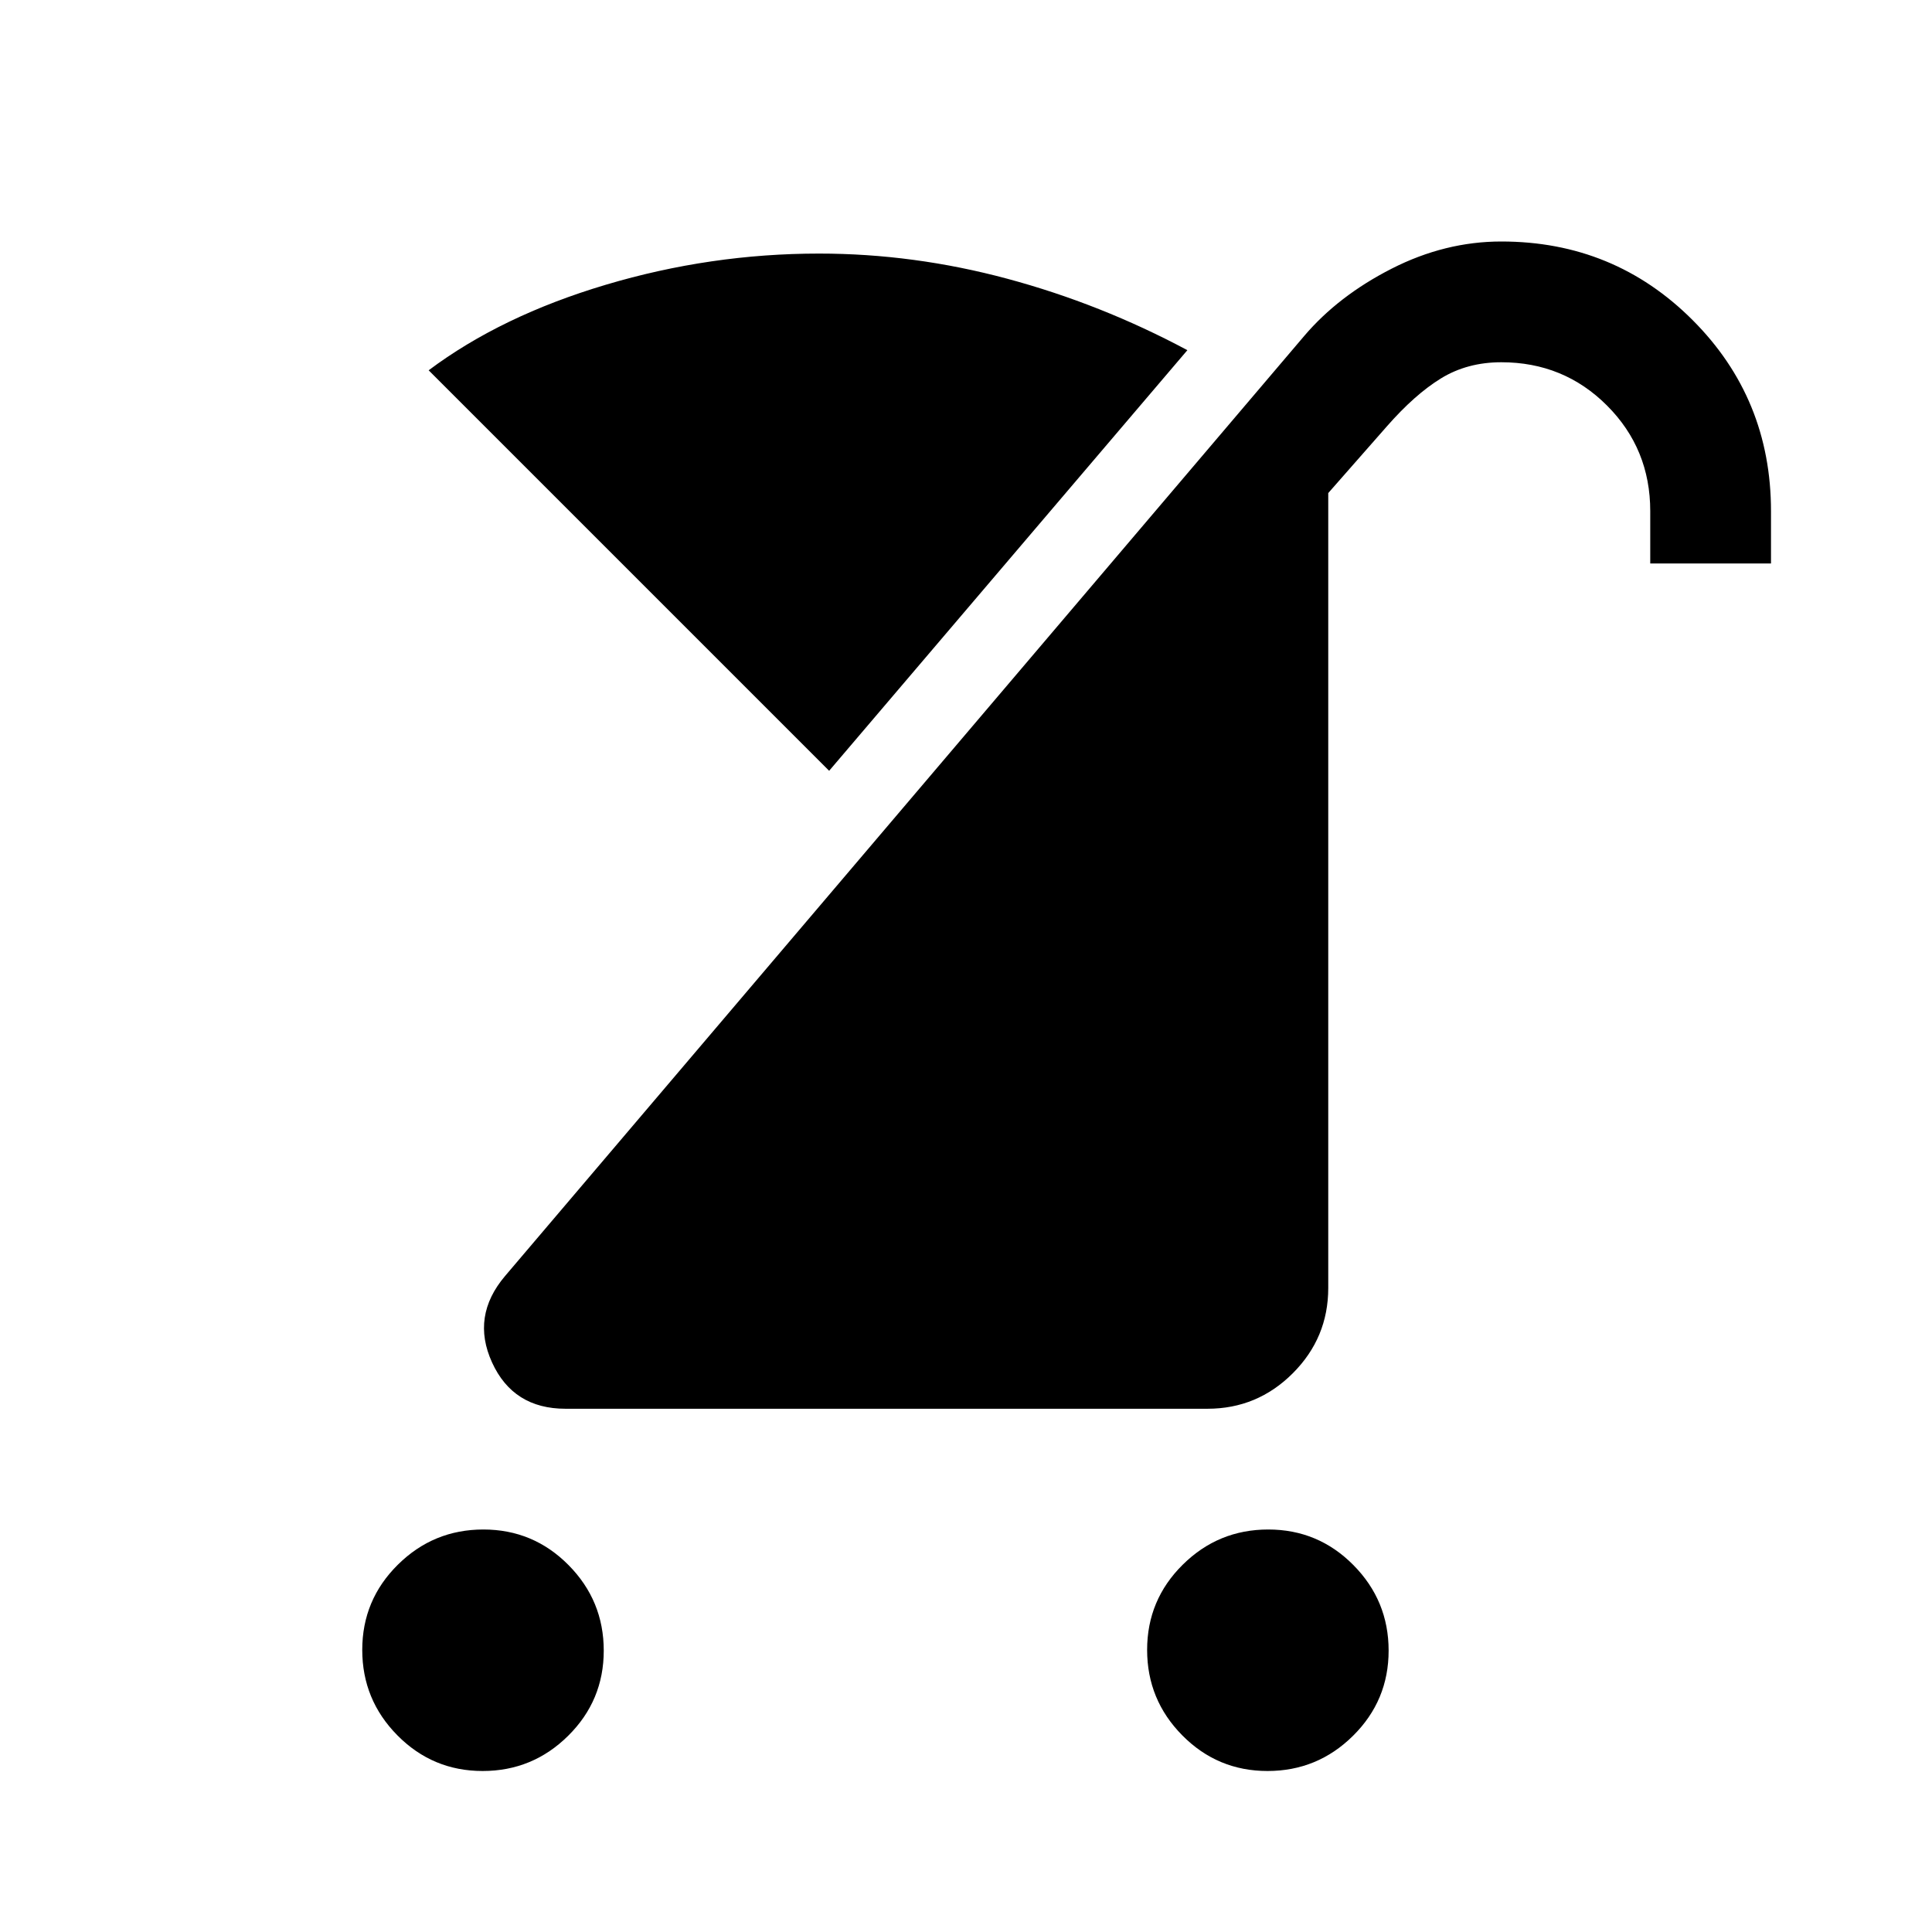 <svg xmlns="http://www.w3.org/2000/svg" width="48" height="48" viewBox="0 -960 960 960"><path d="M629.82-80Q605-80 587.5-97.68q-17.5-17.67-17.5-42.5 0-24.82 17.68-42.32 17.67-17.5 42.5-17.5 24.82 0 42.32 17.68 17.5 17.67 17.5 42.5 0 24.82-17.68 42.32Q654.65-80 629.82-80Zm-390 0Q215-80 197.5-97.68q-17.5-17.67-17.5-42.5 0-24.82 17.68-42.32 17.67-17.5 42.5-17.5 24.82 0 42.32 17.68 17.5 17.67 17.5 42.5 0 24.82-17.68 42.32Q264.65-80 239.82-80ZM281-260q-26 0-36.5-23t6.5-43l397-467q17-20 43.5-33.5T746-840q56 0 95 39t39 95v26h-60v-26q0-31-21.5-52.5T746-780q-16.89 0-29.95 8Q703-764 689-748l-29 33v395q0 24.75-17.62 42.37Q624.75-260 600-260H281Zm131-317L213-776q36-27 88-42.5T407-834q47 0 93.5 12.5T590-786L412-577Z"/></svg>